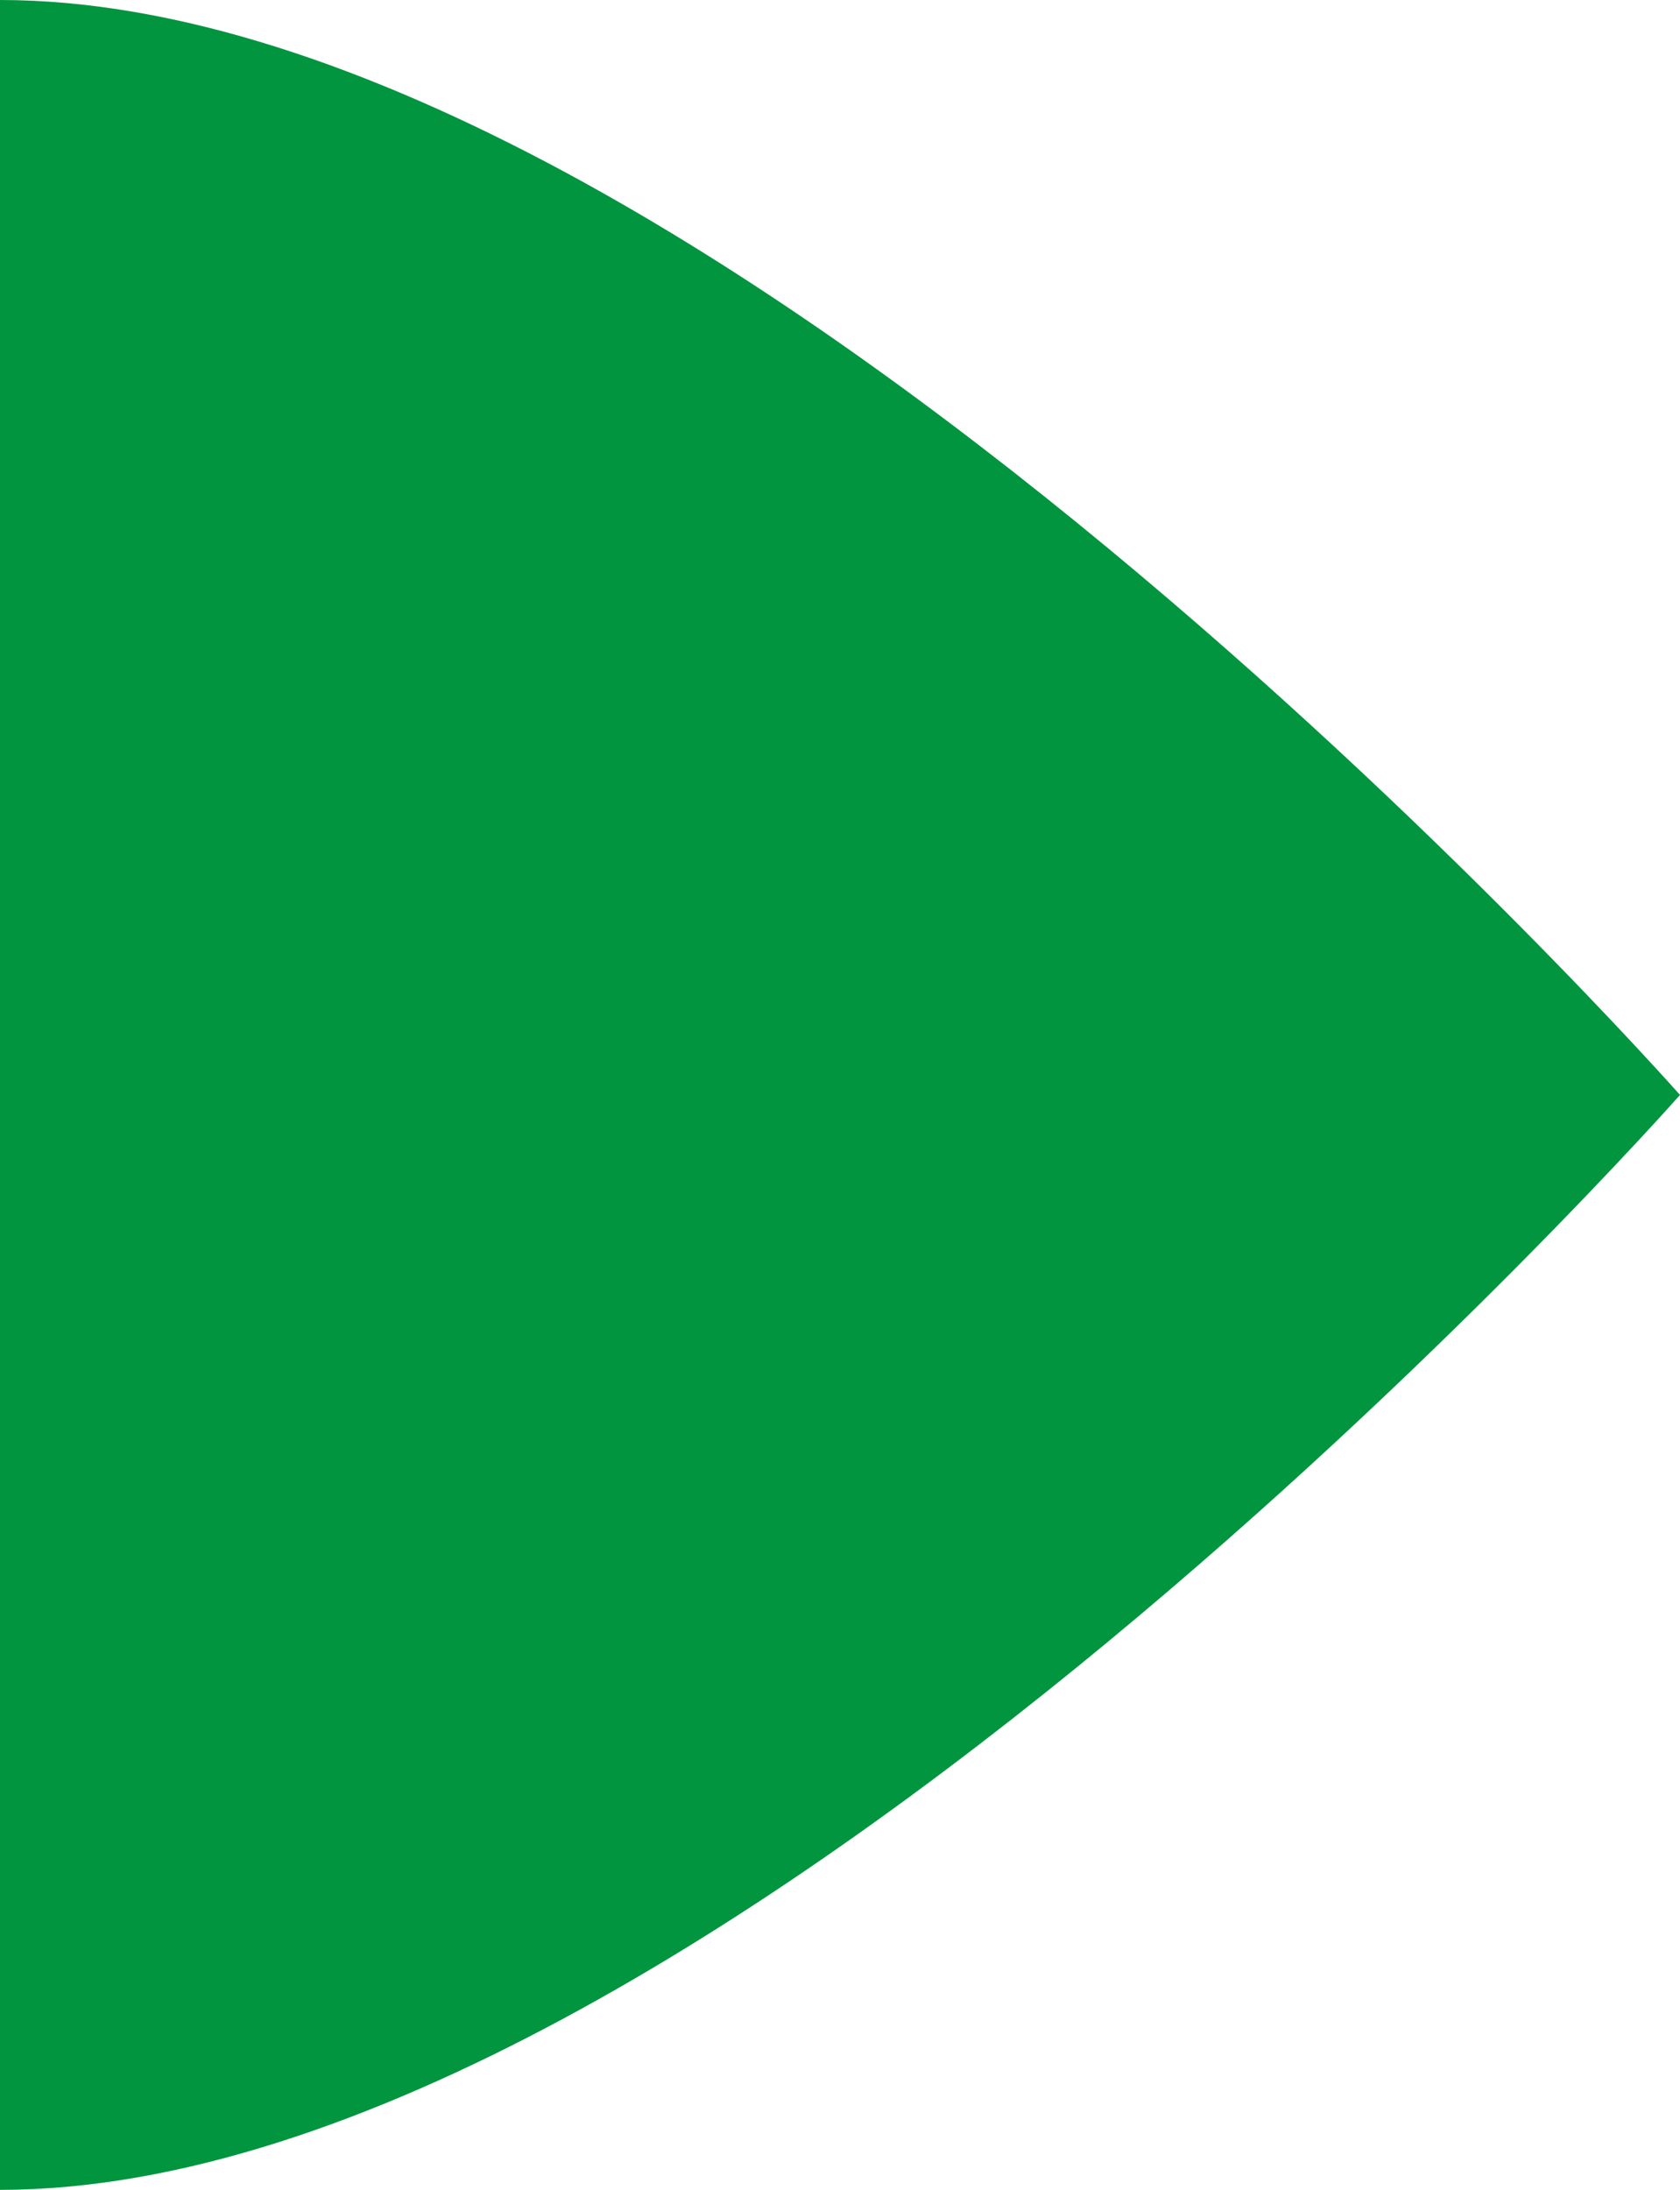 <?xml version="1.0" encoding="UTF-8"?><svg id="Layer_1" xmlns="http://www.w3.org/2000/svg" viewBox="0 0 312.17 406.67"><defs><style>.cls-1{fill:#00953e;stroke-width:0px;}</style></defs><path class="cls-1" d="M0,406.67c132.38,0,312.17-203.33,312.17-203.33C312.17,203.33,132.38,0,0,0v406.67Z"/></svg>